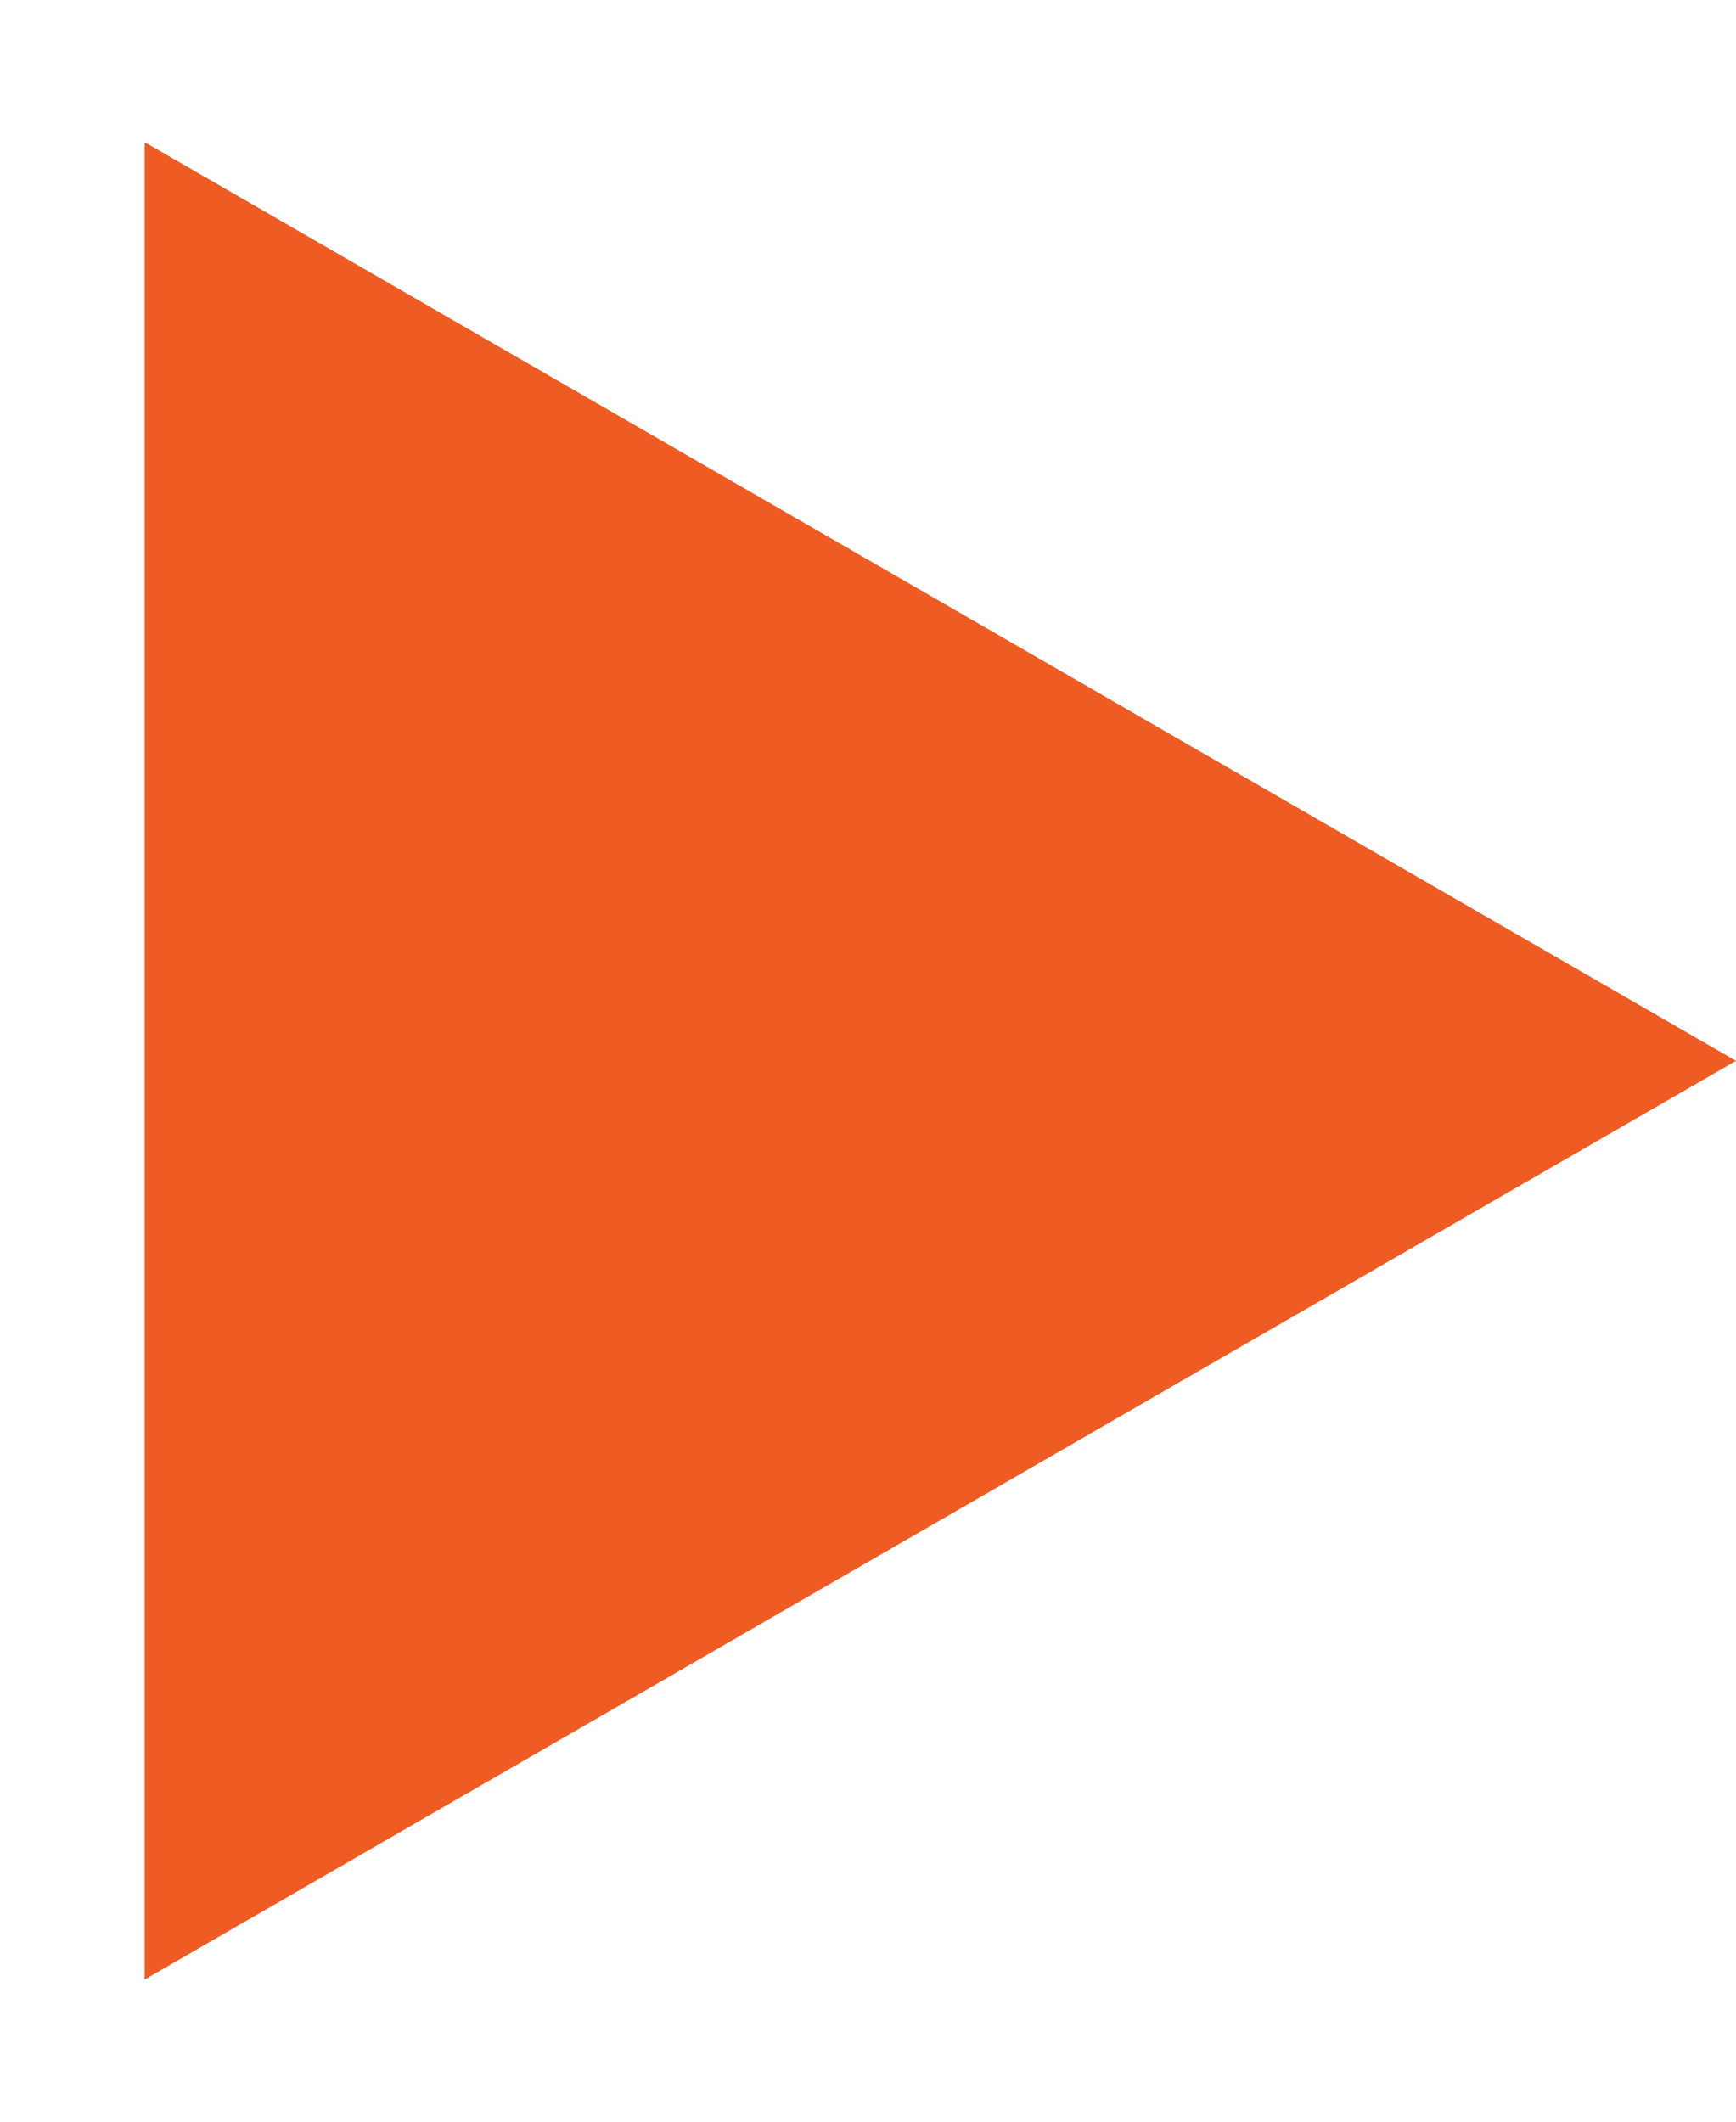 <?xml version="1.0" encoding="UTF-8"?> <svg xmlns="http://www.w3.org/2000/svg" width="9" height="11" viewBox="0 0 9 11" fill="none"> <path d="M9 5.5L0.75 10.263L0.75 0.737L9 5.5Z" fill="#EE5C23"></path> </svg> 